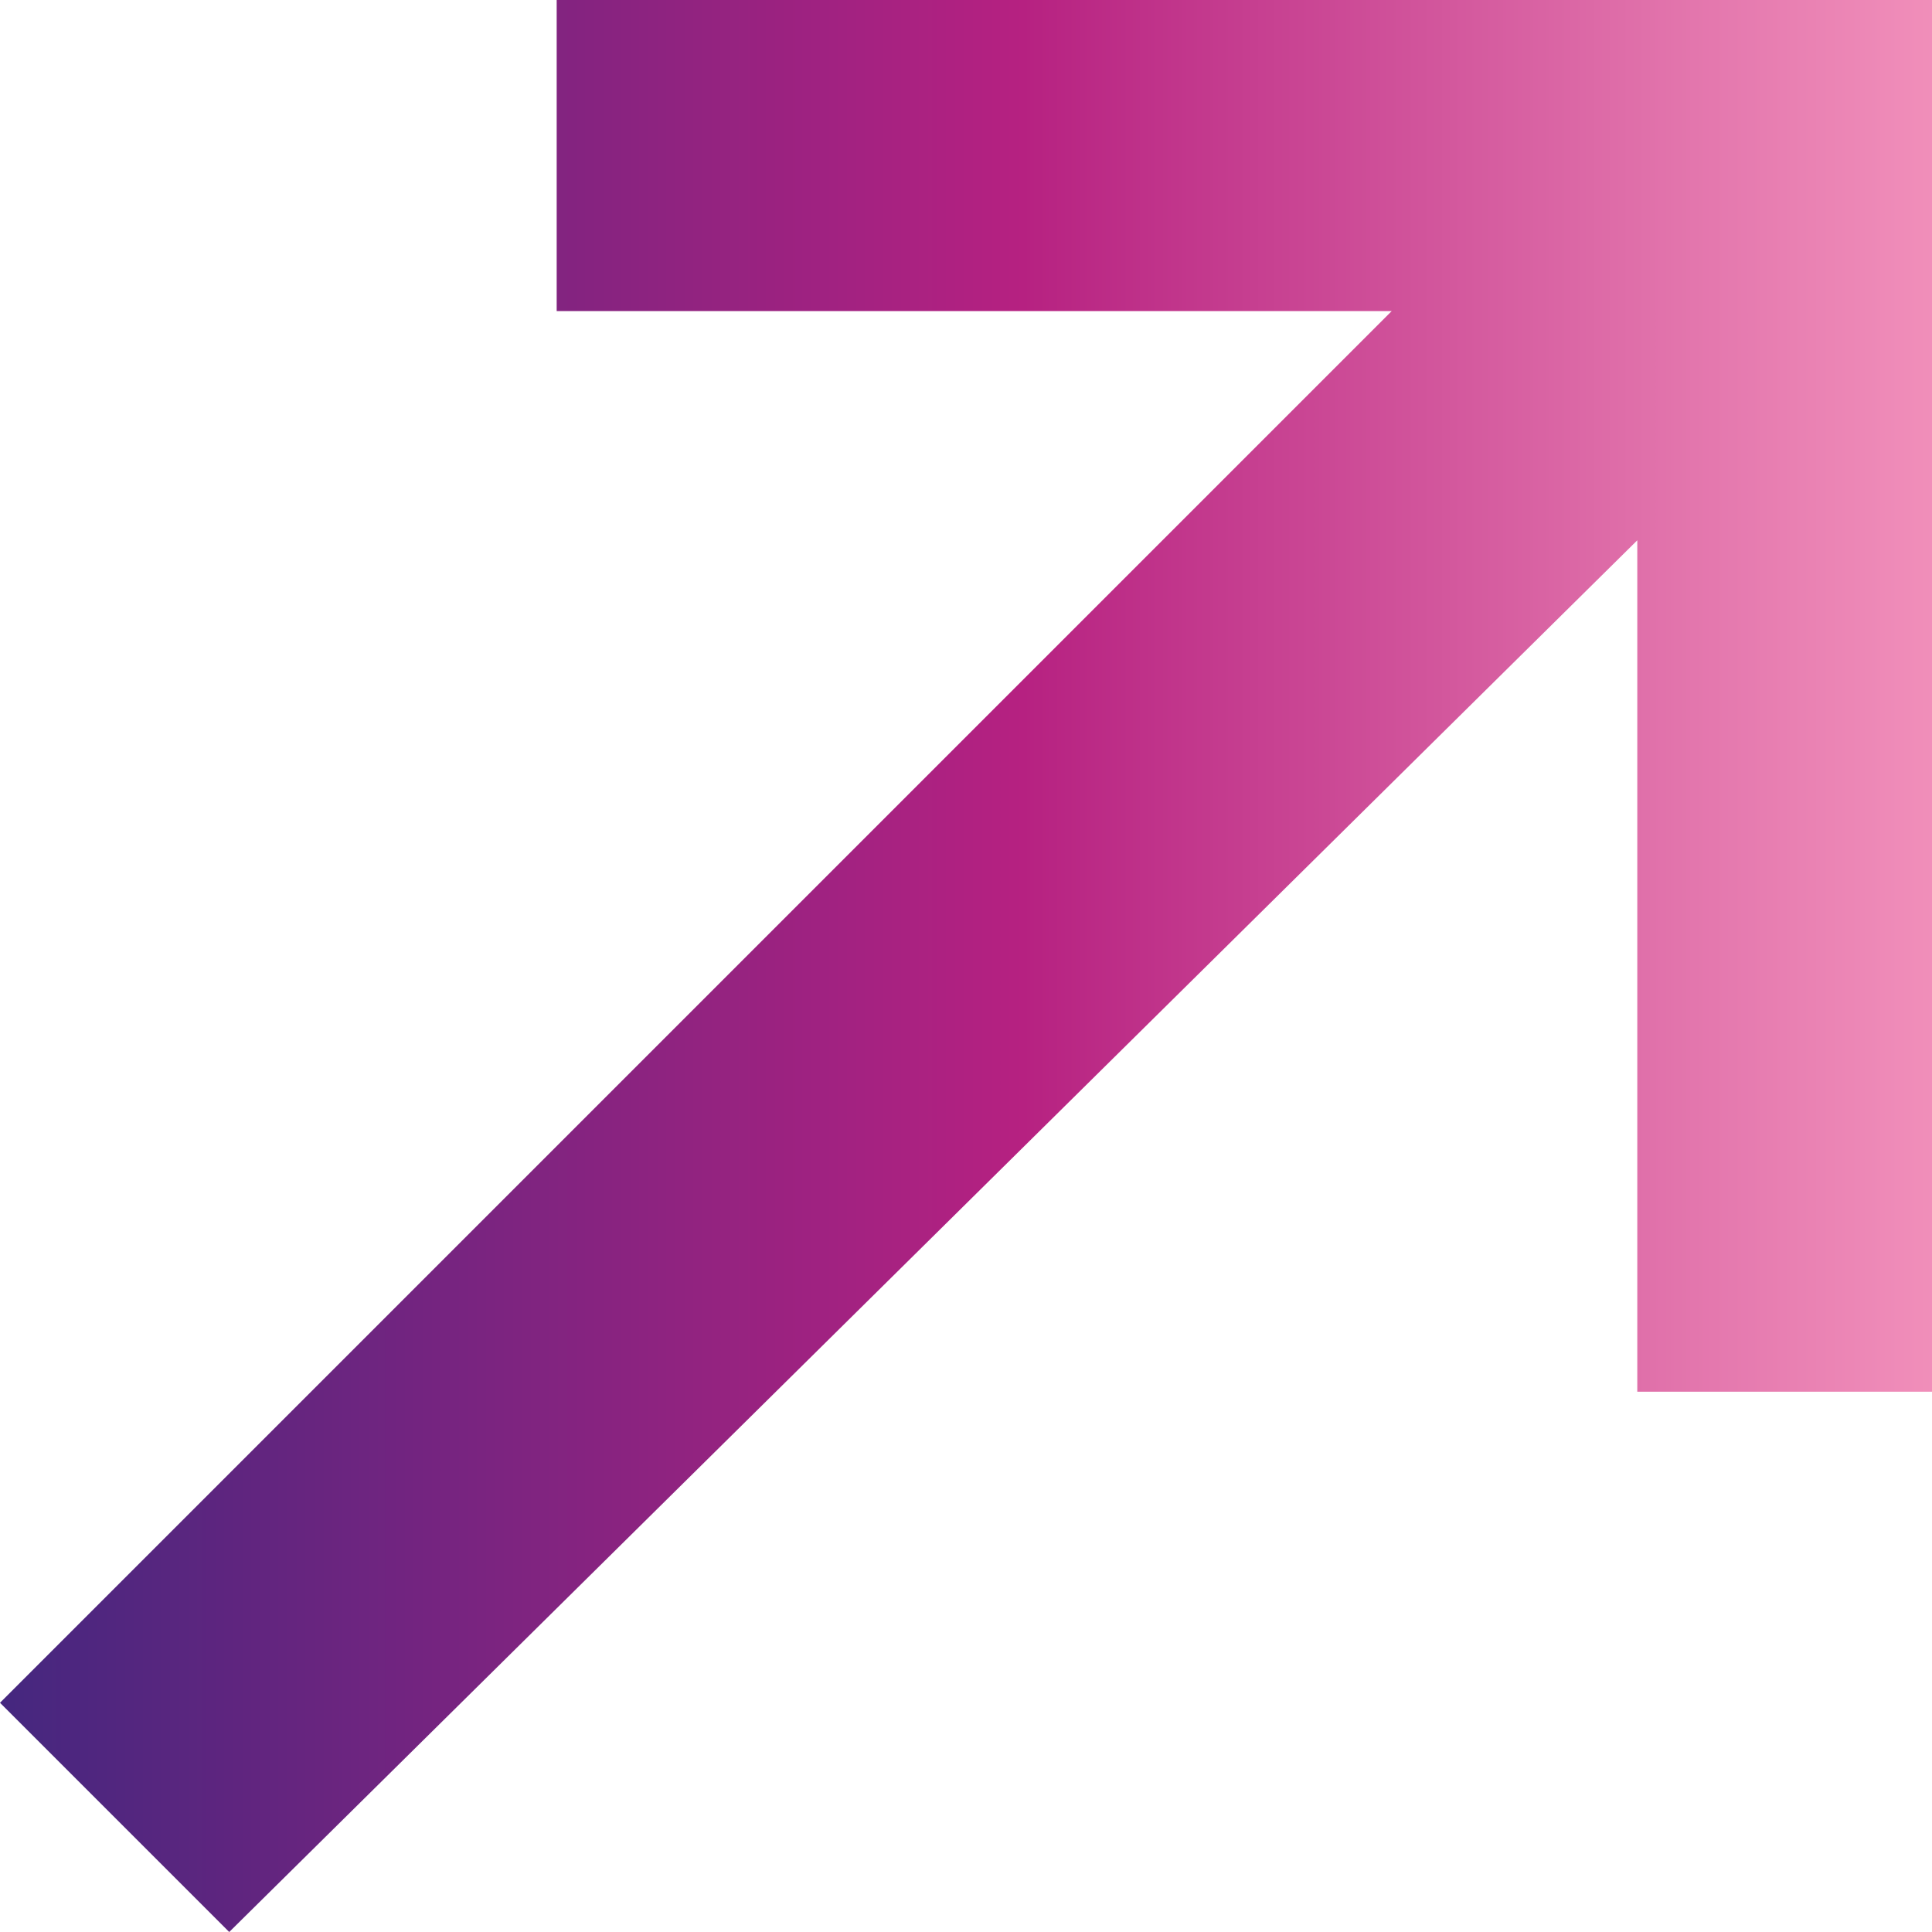 <svg enable-background="new 0 0 11.8 11.8" viewBox="0 0 11.8 11.8" xmlns="http://www.w3.org/2000/svg" xmlns:xlink="http://www.w3.org/1999/xlink"><linearGradient id="a" gradientUnits="userSpaceOnUse" x1="0" x2="11.832" y1="5.907" y2="5.907"><stop offset=".001" stop-color="#45277f"/><stop offset=".058" stop-color="#51267f"/><stop offset=".528" stop-color="#b62181"/><stop offset=".606" stop-color="#c1358b"/><stop offset=".874" stop-color="#e376ad"/><stop offset="1" stop-color="#f18fba"/></linearGradient><path d="m3.4 0v1.9h5.1l-8.5 8.5 1.4 1.4 8.6-8.5v5.2h1.8v-8.5z" fill="url(#a)"/></svg>